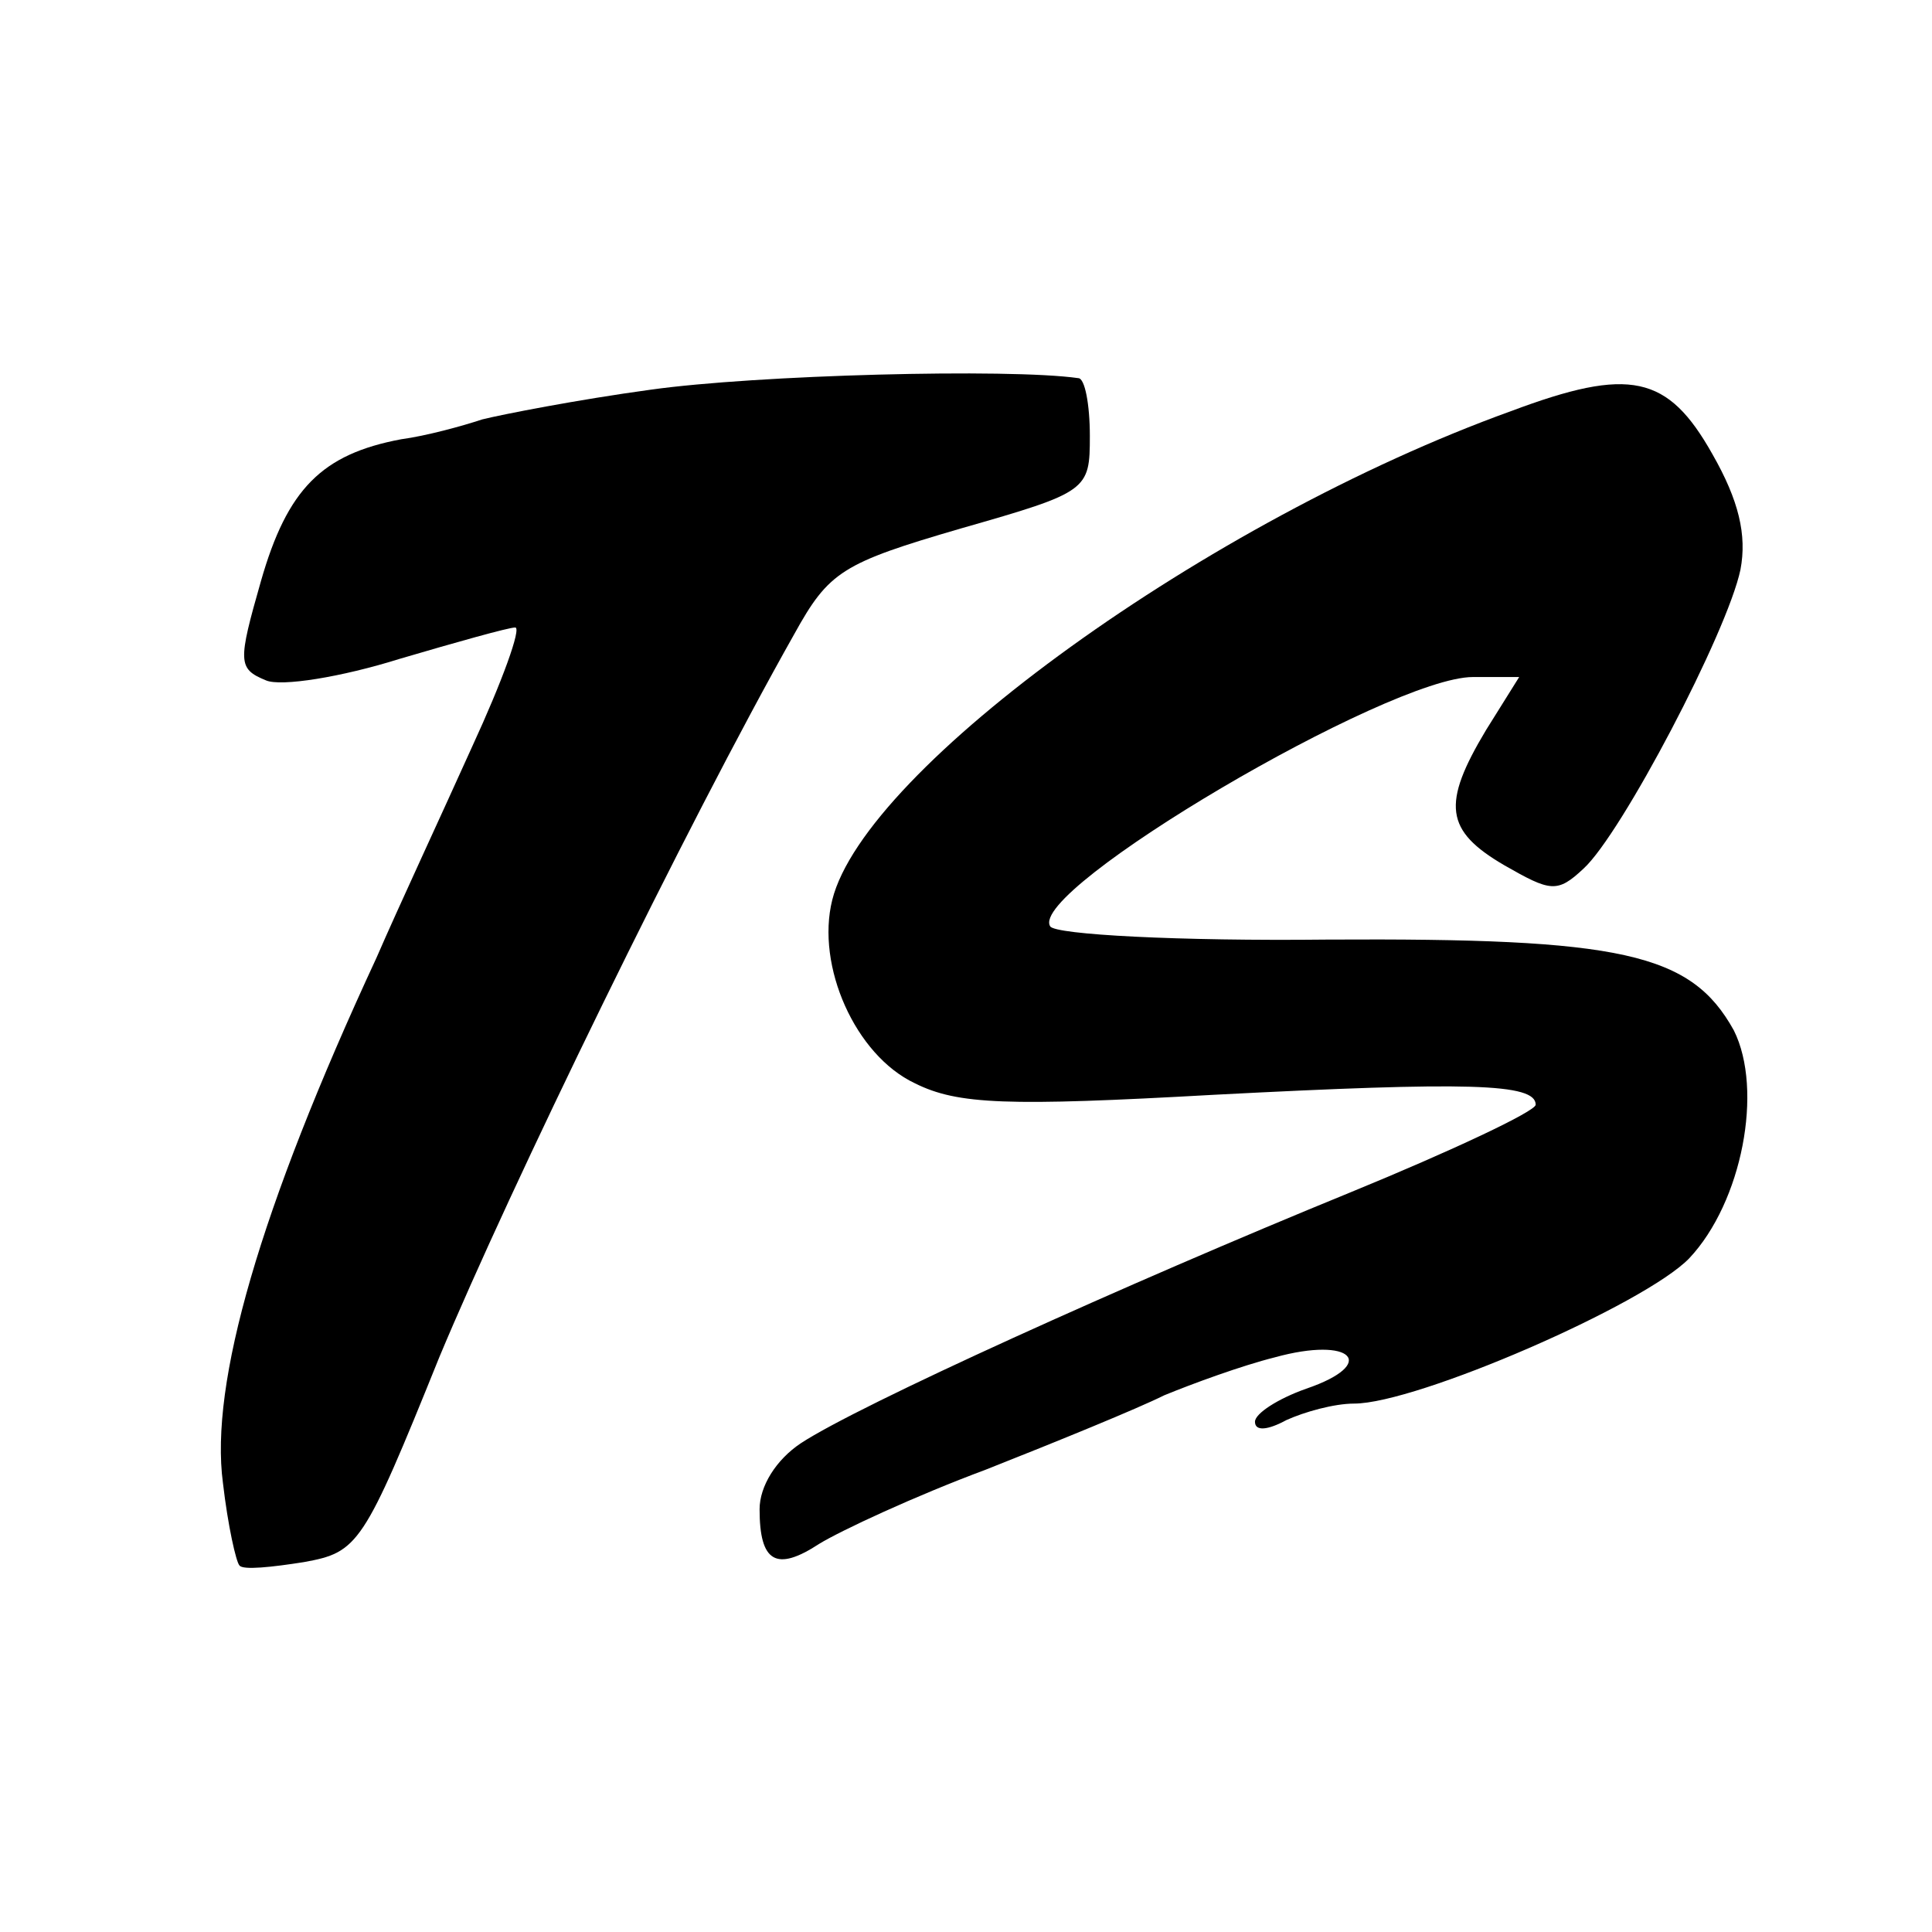 <?xml version="1.0" standalone="no"?>
<!DOCTYPE svg PUBLIC "-//W3C//DTD SVG 20010904//EN"
 "http://www.w3.org/TR/2001/REC-SVG-20010904/DTD/svg10.dtd">
<svg version="1.0" xmlns="http://www.w3.org/2000/svg"
 width="117pt" height="117pt" viewBox="0 0 117 117"
 preserveAspectRatio="xMidYMid meet">
<g transform="translate(0,117) scale(0.1,-0.1)"
fill="#000000" stroke="none">
<path d="M394 934 c-44 -6 -90 -15 -102 -18 -12 -4 -34 -10 -49 -12 -48 -9
-69 -30 -85 -86 -14 -49 -14 -53 3 -60 9 -4 46 2 81 13 34 10 66 19 70 19 4 0
-8 -33 -26 -72 -18 -40 -45 -98 -58 -128 -71 -153 -101 -258 -93 -318 3 -26 8
-48 10 -50 2 -3 20 -1 39 2 33 6 36 10 82 124 43 103 149 321 215 438 21 38
29 43 101 64 77 22 78 23 78 56 0 19 -3 35 -7 35 -42 6 -195 2 -259 -7z"/>
<path d="M915 921 c-183 -66 -391 -216 -411 -296 -10 -40 14 -94 50 -111 26
-13 56 -14 181 -7 154 8 195 7 195 -6 0 -4 -51 -28 -112 -53 -137 -56 -298
-129 -333 -152 -15 -10 -25 -26 -25 -40 0 -32 10 -38 36 -21 13 8 58 29 101
45 43 17 92 37 108 45 17 7 47 18 67 23 47 13 63 -4 19 -19 -17 -6 -31 -15
-31 -20 0 -6 8 -5 19 1 11 5 29 10 41 10 38 0 176 60 203 88 32 34 45 102 27
138 -26 47 -68 56 -246 55 -90 -1 -165 3 -168 8 -14 22 205 151 256 151 l28 0
-20 -32 c-27 -45 -25 -61 11 -82 28 -16 32 -17 48 -2 23 21 87 143 95 181 4
21 -1 42 -17 70 -27 48 -50 53 -122 26z"/>
</g>
</svg>
